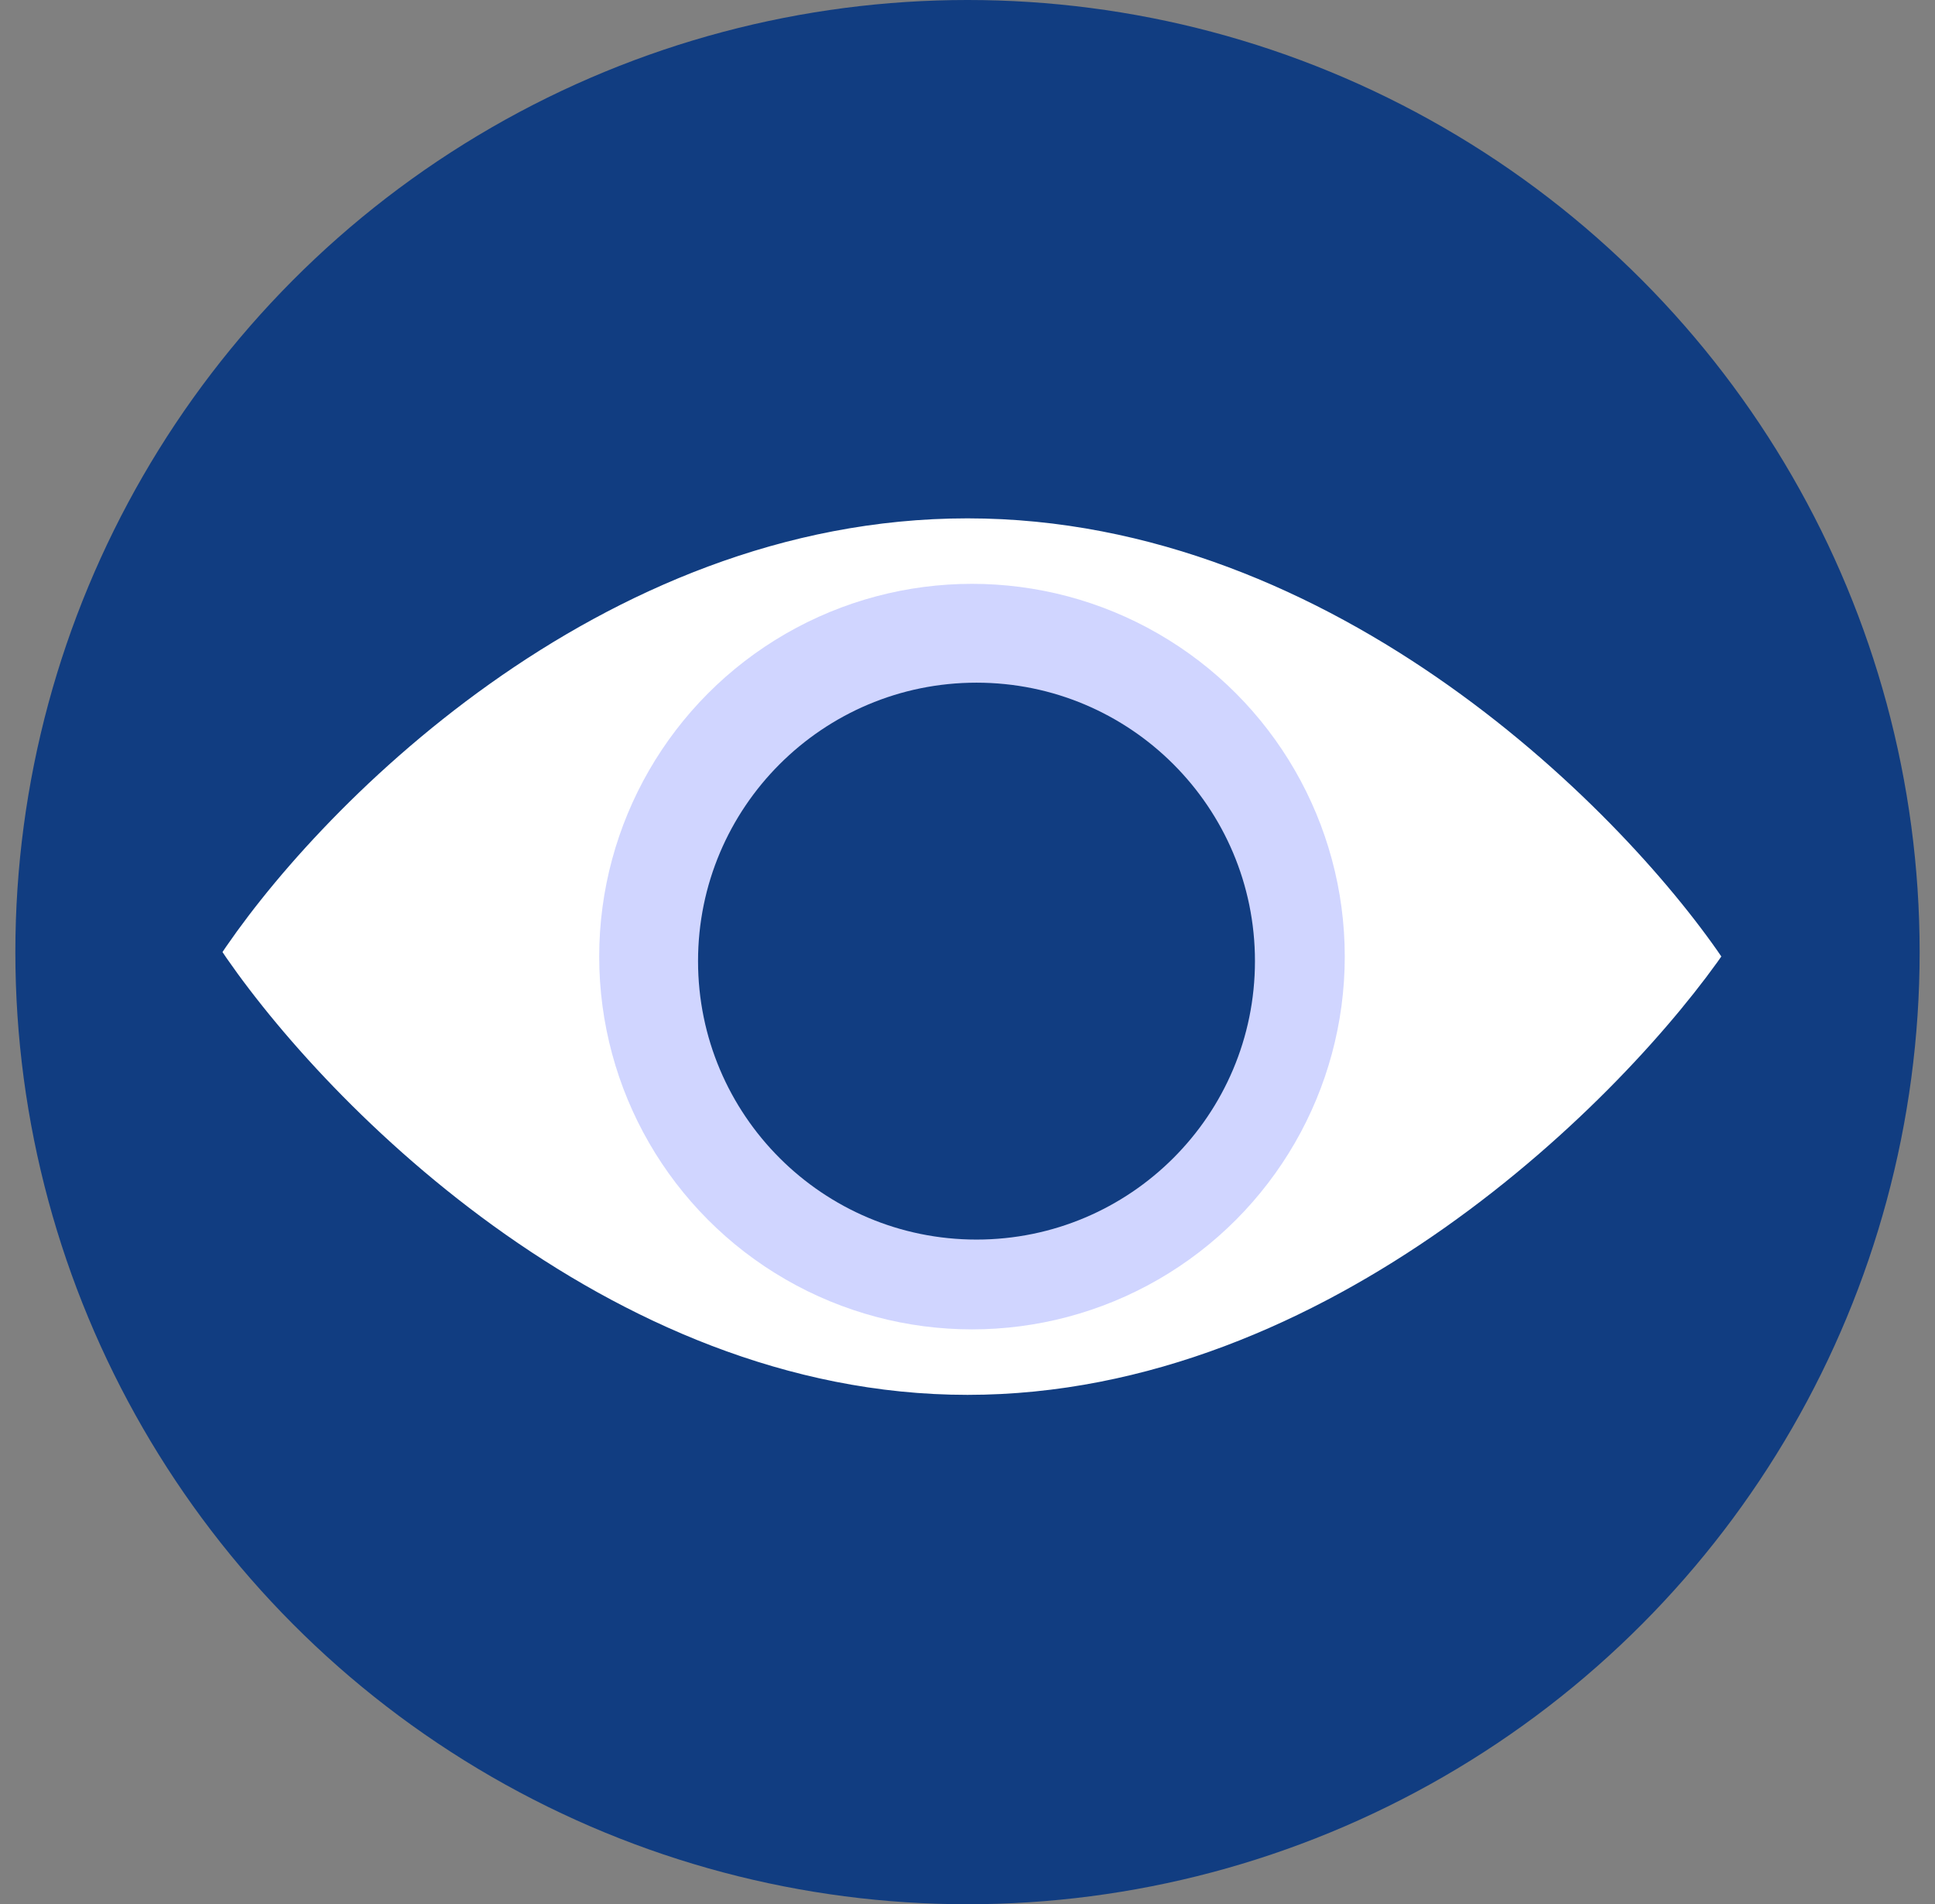 <svg width="63" height="62" viewBox="0 0 63 62" fill="none" xmlns="http://www.w3.org/2000/svg">
<rect x="0" y="0" width="63" height="62" fill="#808080" stroke="none"/>
<circle cx="31.5" cy="31" r="31" fill="#113D81"/>
<path d="M31.5 16.377C19.218 16.377 9.81 26.126 6.642 31C9.908 35.972 19.451 45.915 31.5 45.915C43.55 45.915 53.288 36.069 56.651 31.146C53.386 26.223 43.783 16.377 31.5 16.377Z" fill="white" stroke="#113D81"/>
<circle cx="31.646" cy="31.146" r="12.137" fill="#D0D5FF"/>
<circle cx="31.793" cy="31.293" r="9.066" fill="#113D81"/>
</svg>
